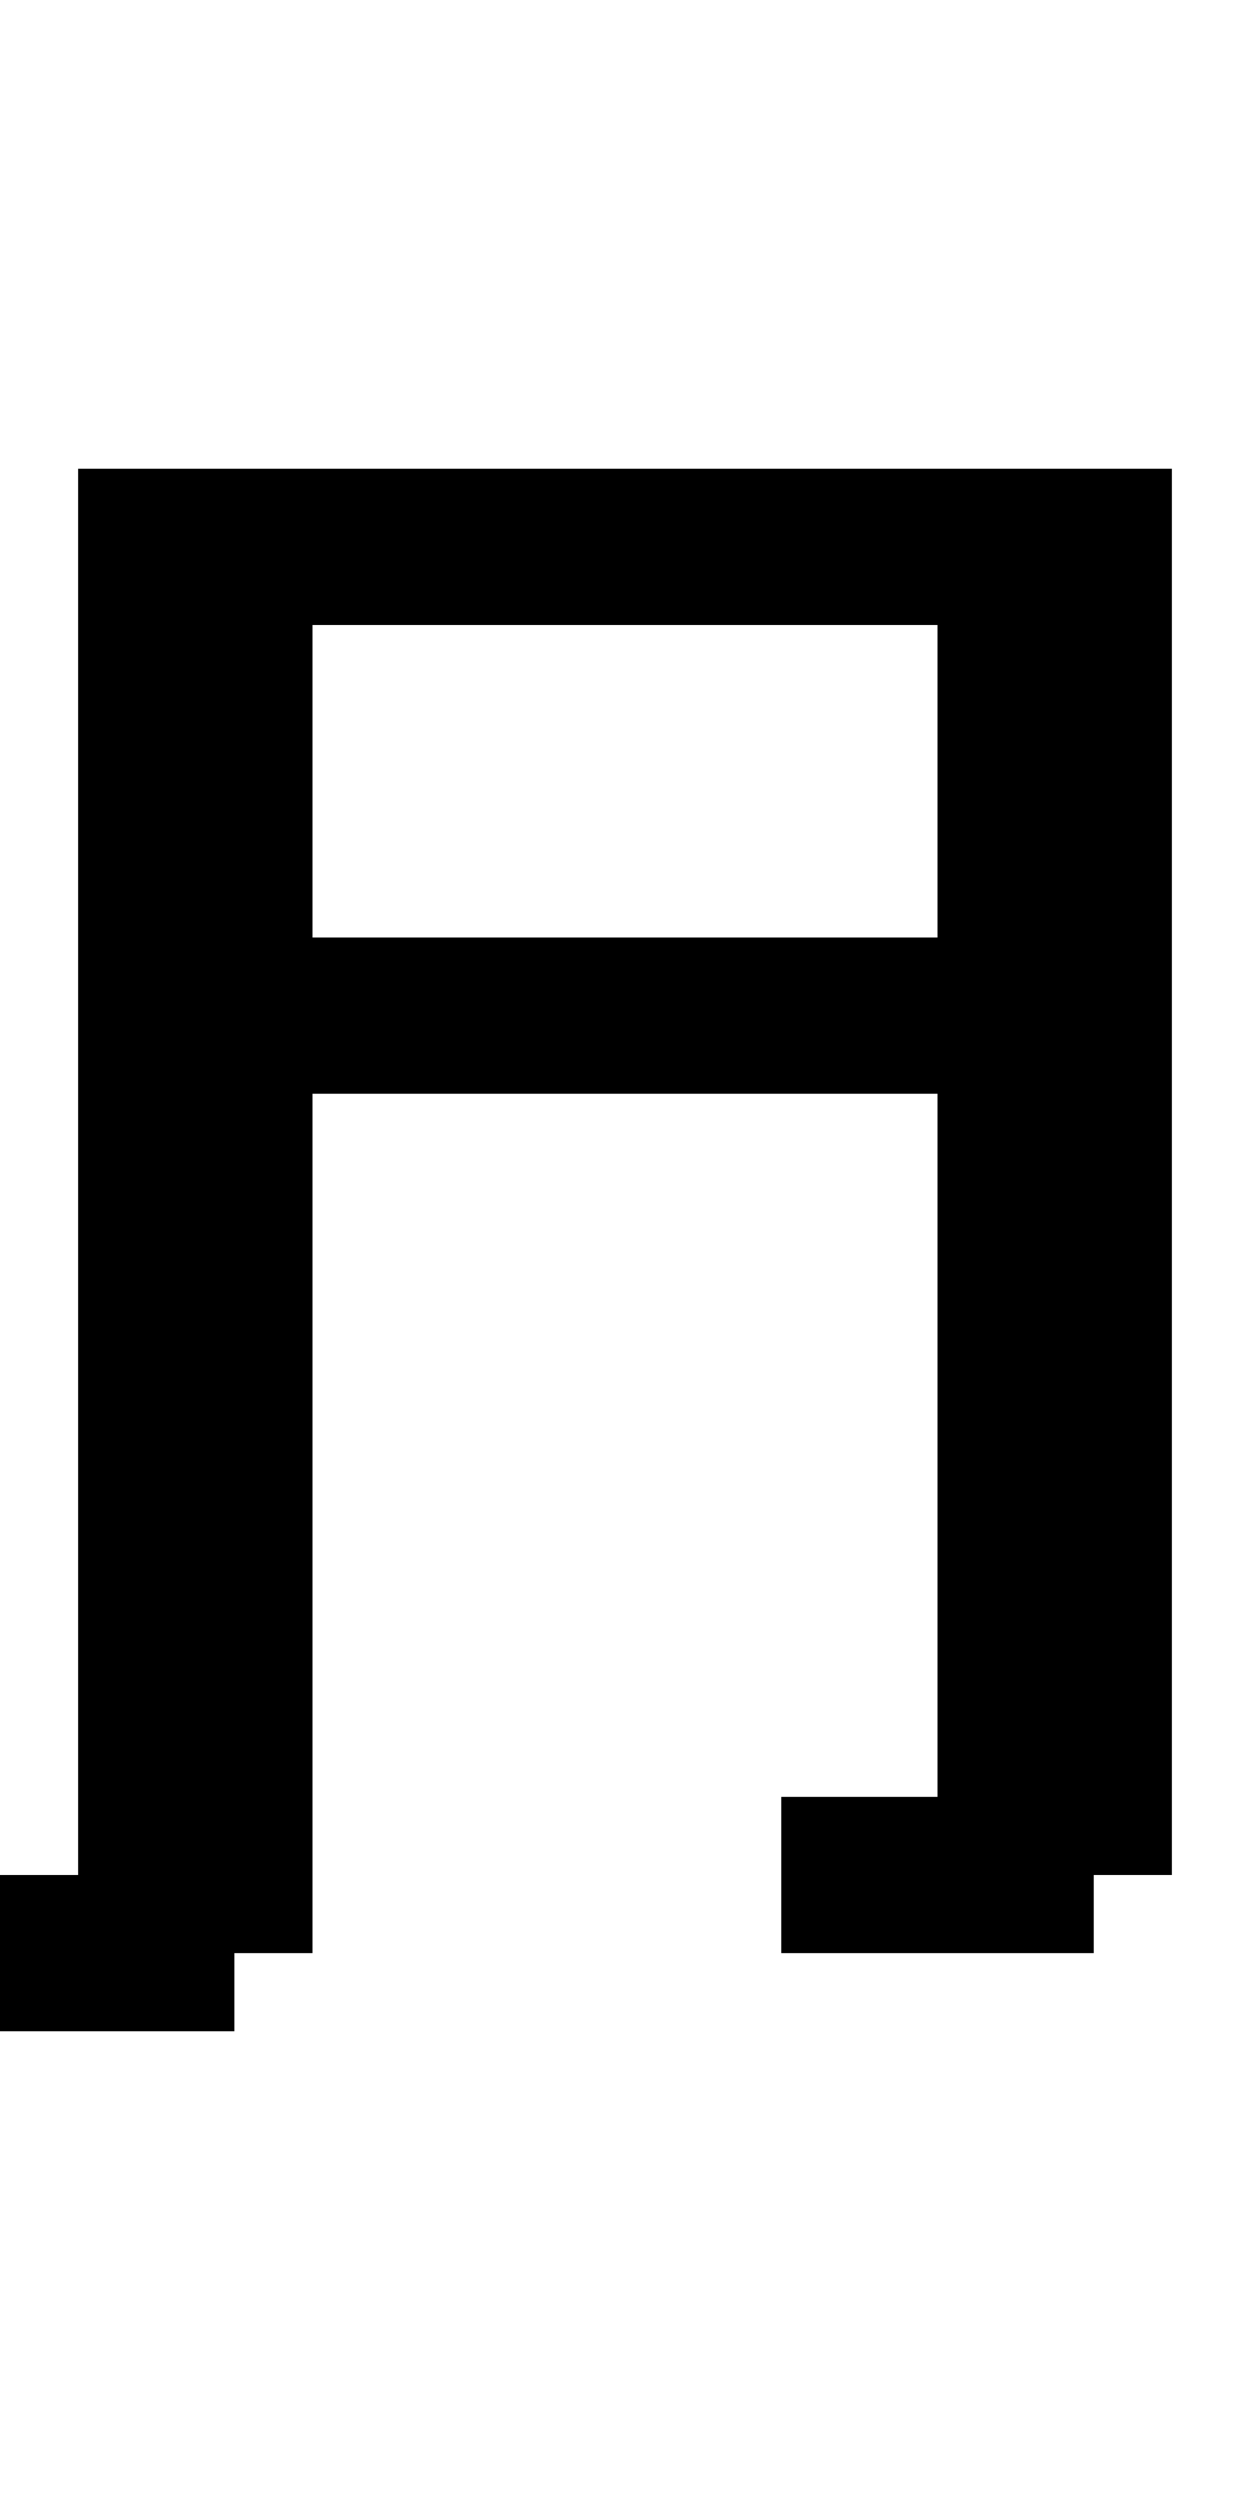<?xml version="1.0" standalone="no"?>
<!DOCTYPE svg PUBLIC "-//W3C//DTD SVG 20010904//EN"
 "http://www.w3.org/TR/2001/REC-SVG-20010904/DTD/svg10.dtd">
<svg version="1.0" xmlns="http://www.w3.org/2000/svg"
 width="64pt" height="128pt" viewBox="0 0 64 128"
 preserveAspectRatio="xMidYMid meet">
<g transform="translate(0,128) scale(1,-1)"
fill="#000000" stroke="none">
<path d="M4 68 l0 -36 -2 0 -2 0 0 -4 0 -4 6 0 6 0 0 2 0 2 2 0 2 0 0 22 0 22
16 0 16 0 0 -18 0 -18 -4 0 -4 0 0 -4 0 -4 8 0 8 0 0 2 0 2 2 0 2 0 0 36 0 36
-28 0 -28 0 0 -36z m44 20 l0 -8 -16 0 -16 0 0 8 0 8 16 0 16 0 0 -8z"/>
</g>
</svg>
